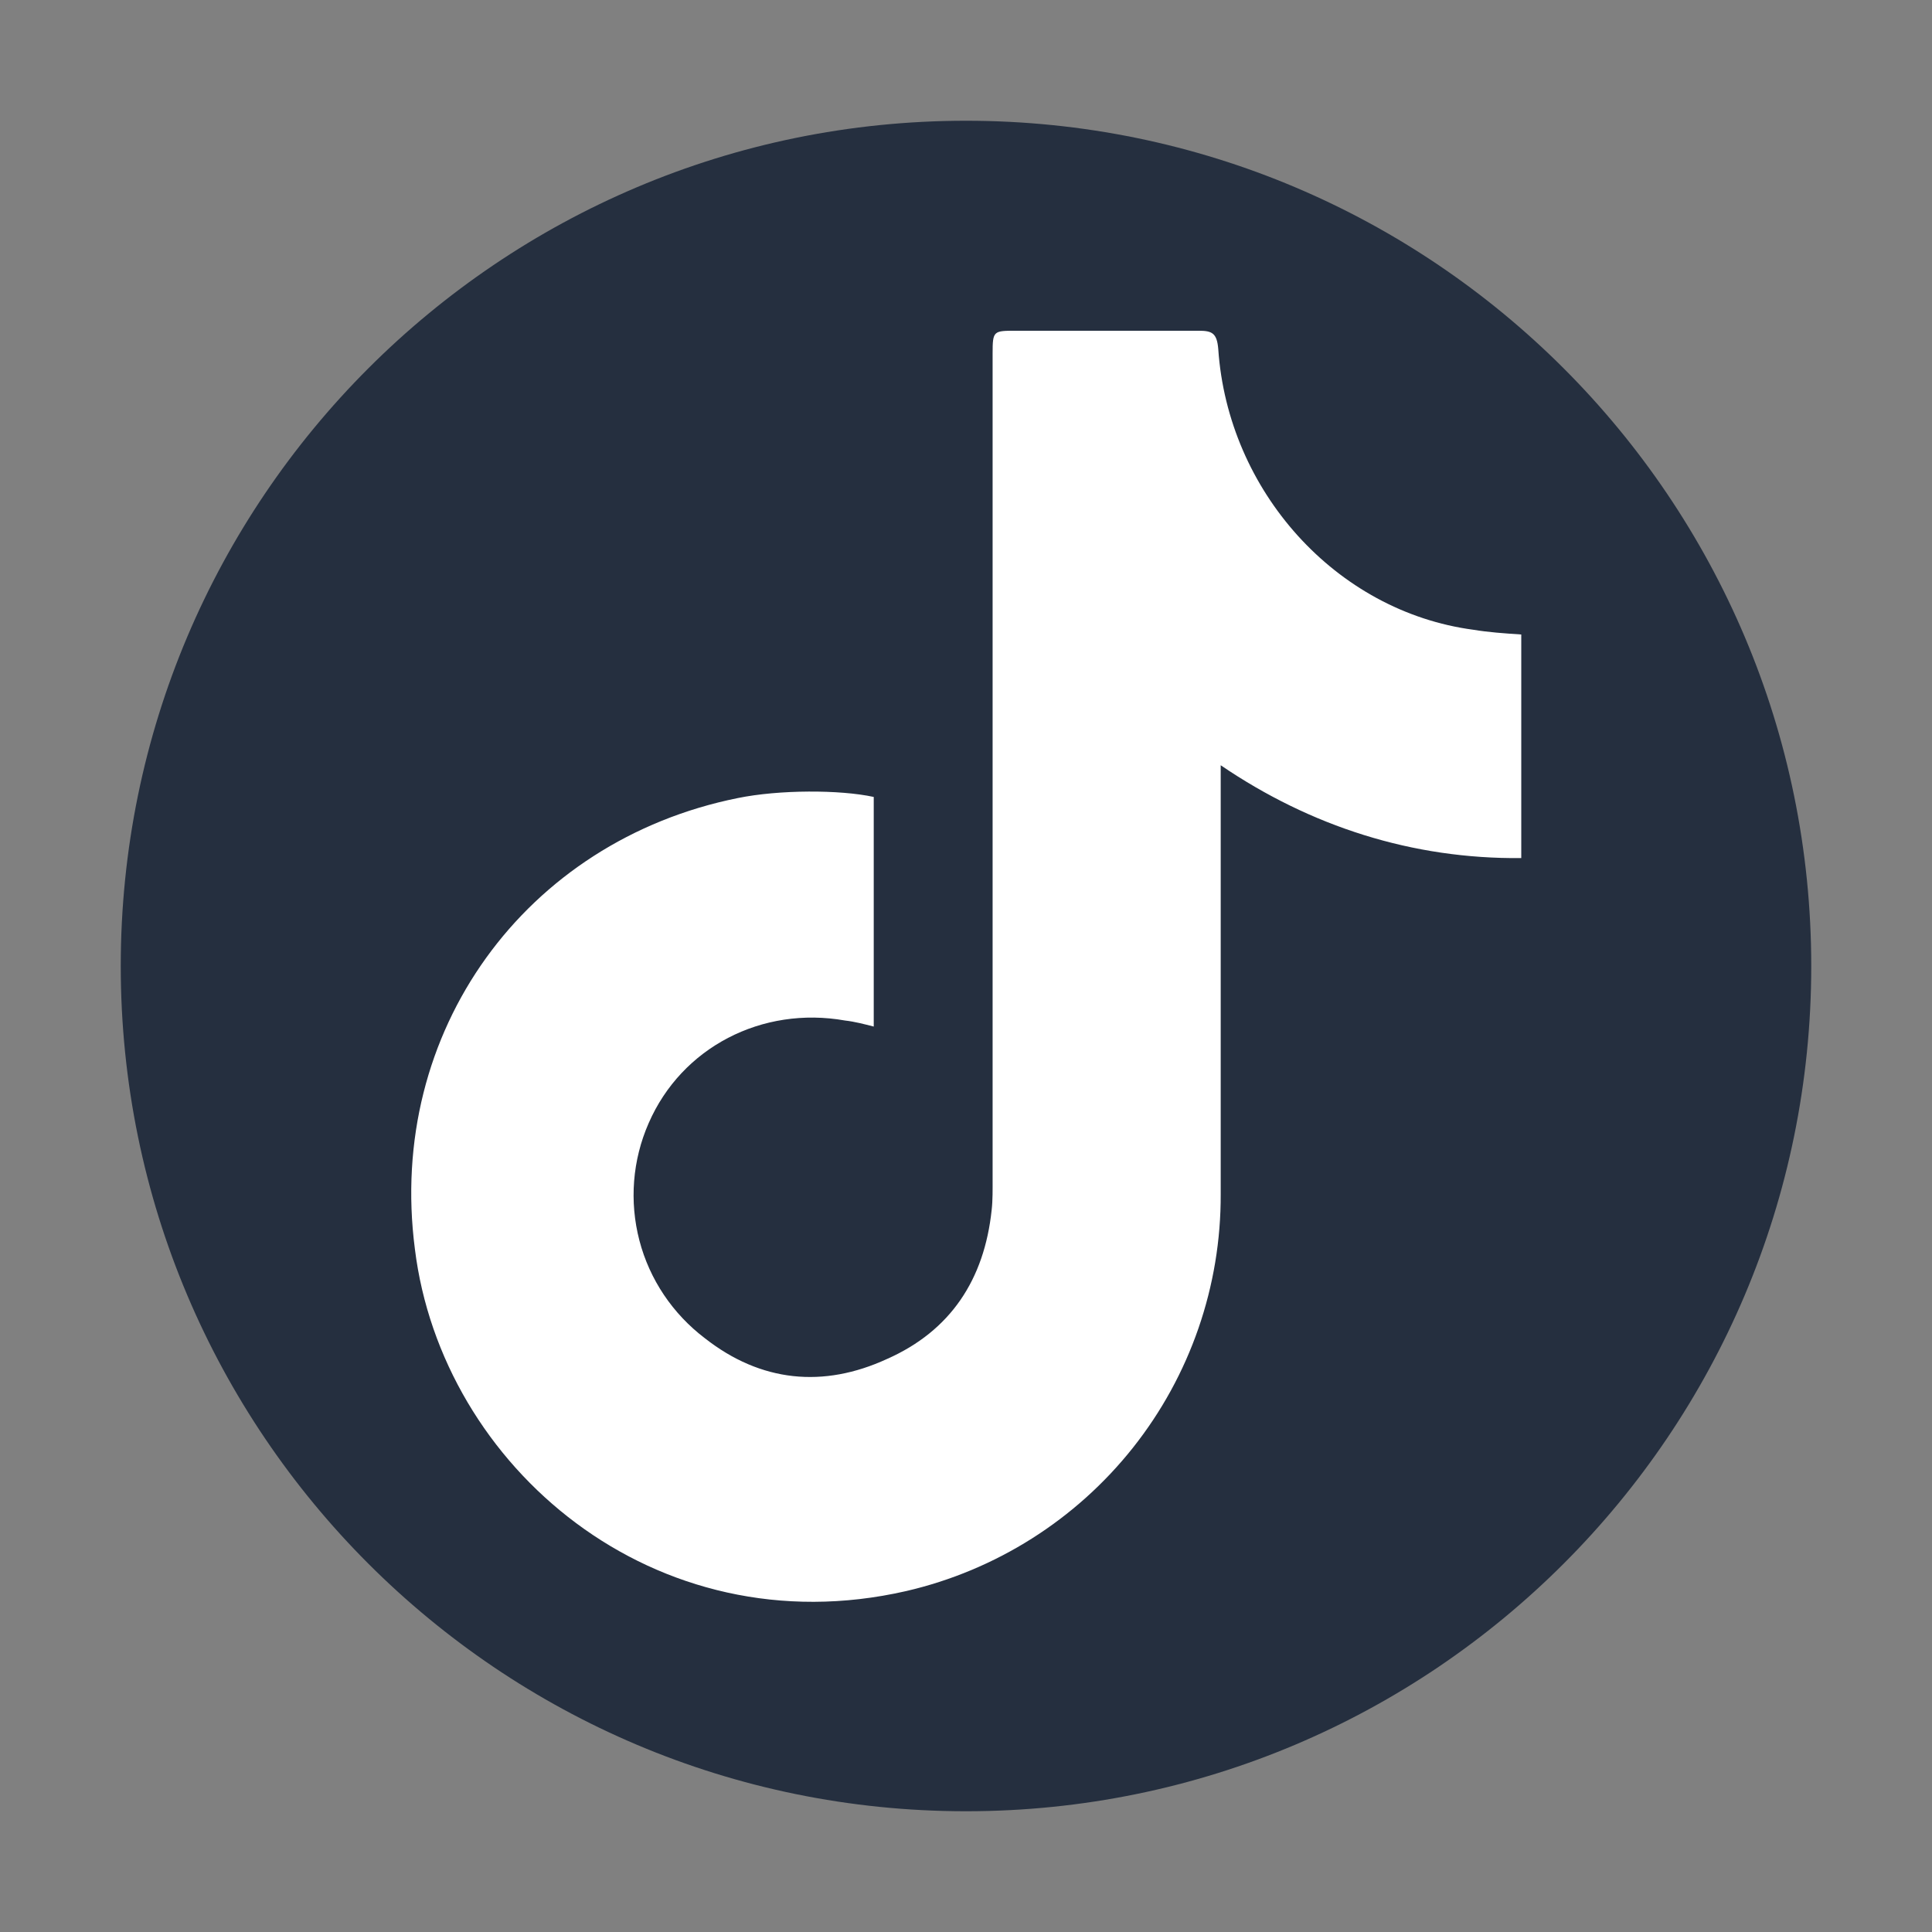 <svg width="200" height="200" viewBox="0 0 1024 1024" xmlns="http://www.w3.org/2000/svg">
  <rect x="0" y="0" width="1024" height="1024" fill="#808080" stroke="none"/>
  <circle cx="512" cy="512" r="403.2" fill="#ffffff"/>
  <path d="M512 64C264.6 64 64 264.6 64 512s200.6 448 448 448 448-200.6 448-448S759.4 64 512 64z m294.4 390.8c-57.8 0.6-111.8-16.8-159.4-49.2v227.3c0.2 48.8-16.2 96.2-46.5 134.4s-72.7 65-120.2 76c-133.4 30.5-246.2-66-260.4-181.3-15-115.3 58.5-216.3 171.1-239 22-4.5 54.2-4.5 72.1-0.6v121.7c-5.1-1.3-10-2.6-15.2-3.2-44-7.8-86.6 14.2-104.1 54.4-8.6 19.6-10.3 41.5-4.9 62.2 5.4 20.7 17.7 38.9 34.7 51.8 29.7 23.3 62.8 26.5 96.5 11 33.7-14.9 51.6-42.1 55.5-79 0.6-5.2 0.5-11 0.5-16.8v-437c0-12.3 0.4-12.2 12.7-12.2h96.5c7.1 0 9.7 1.2 10.4 9.7 5.1 75.1 62.2 139.1 135.3 148.8 7.8 1.3 16.3 1.9 25.3 2.5v118.5z" fill="#252F3F"/>
</svg>
